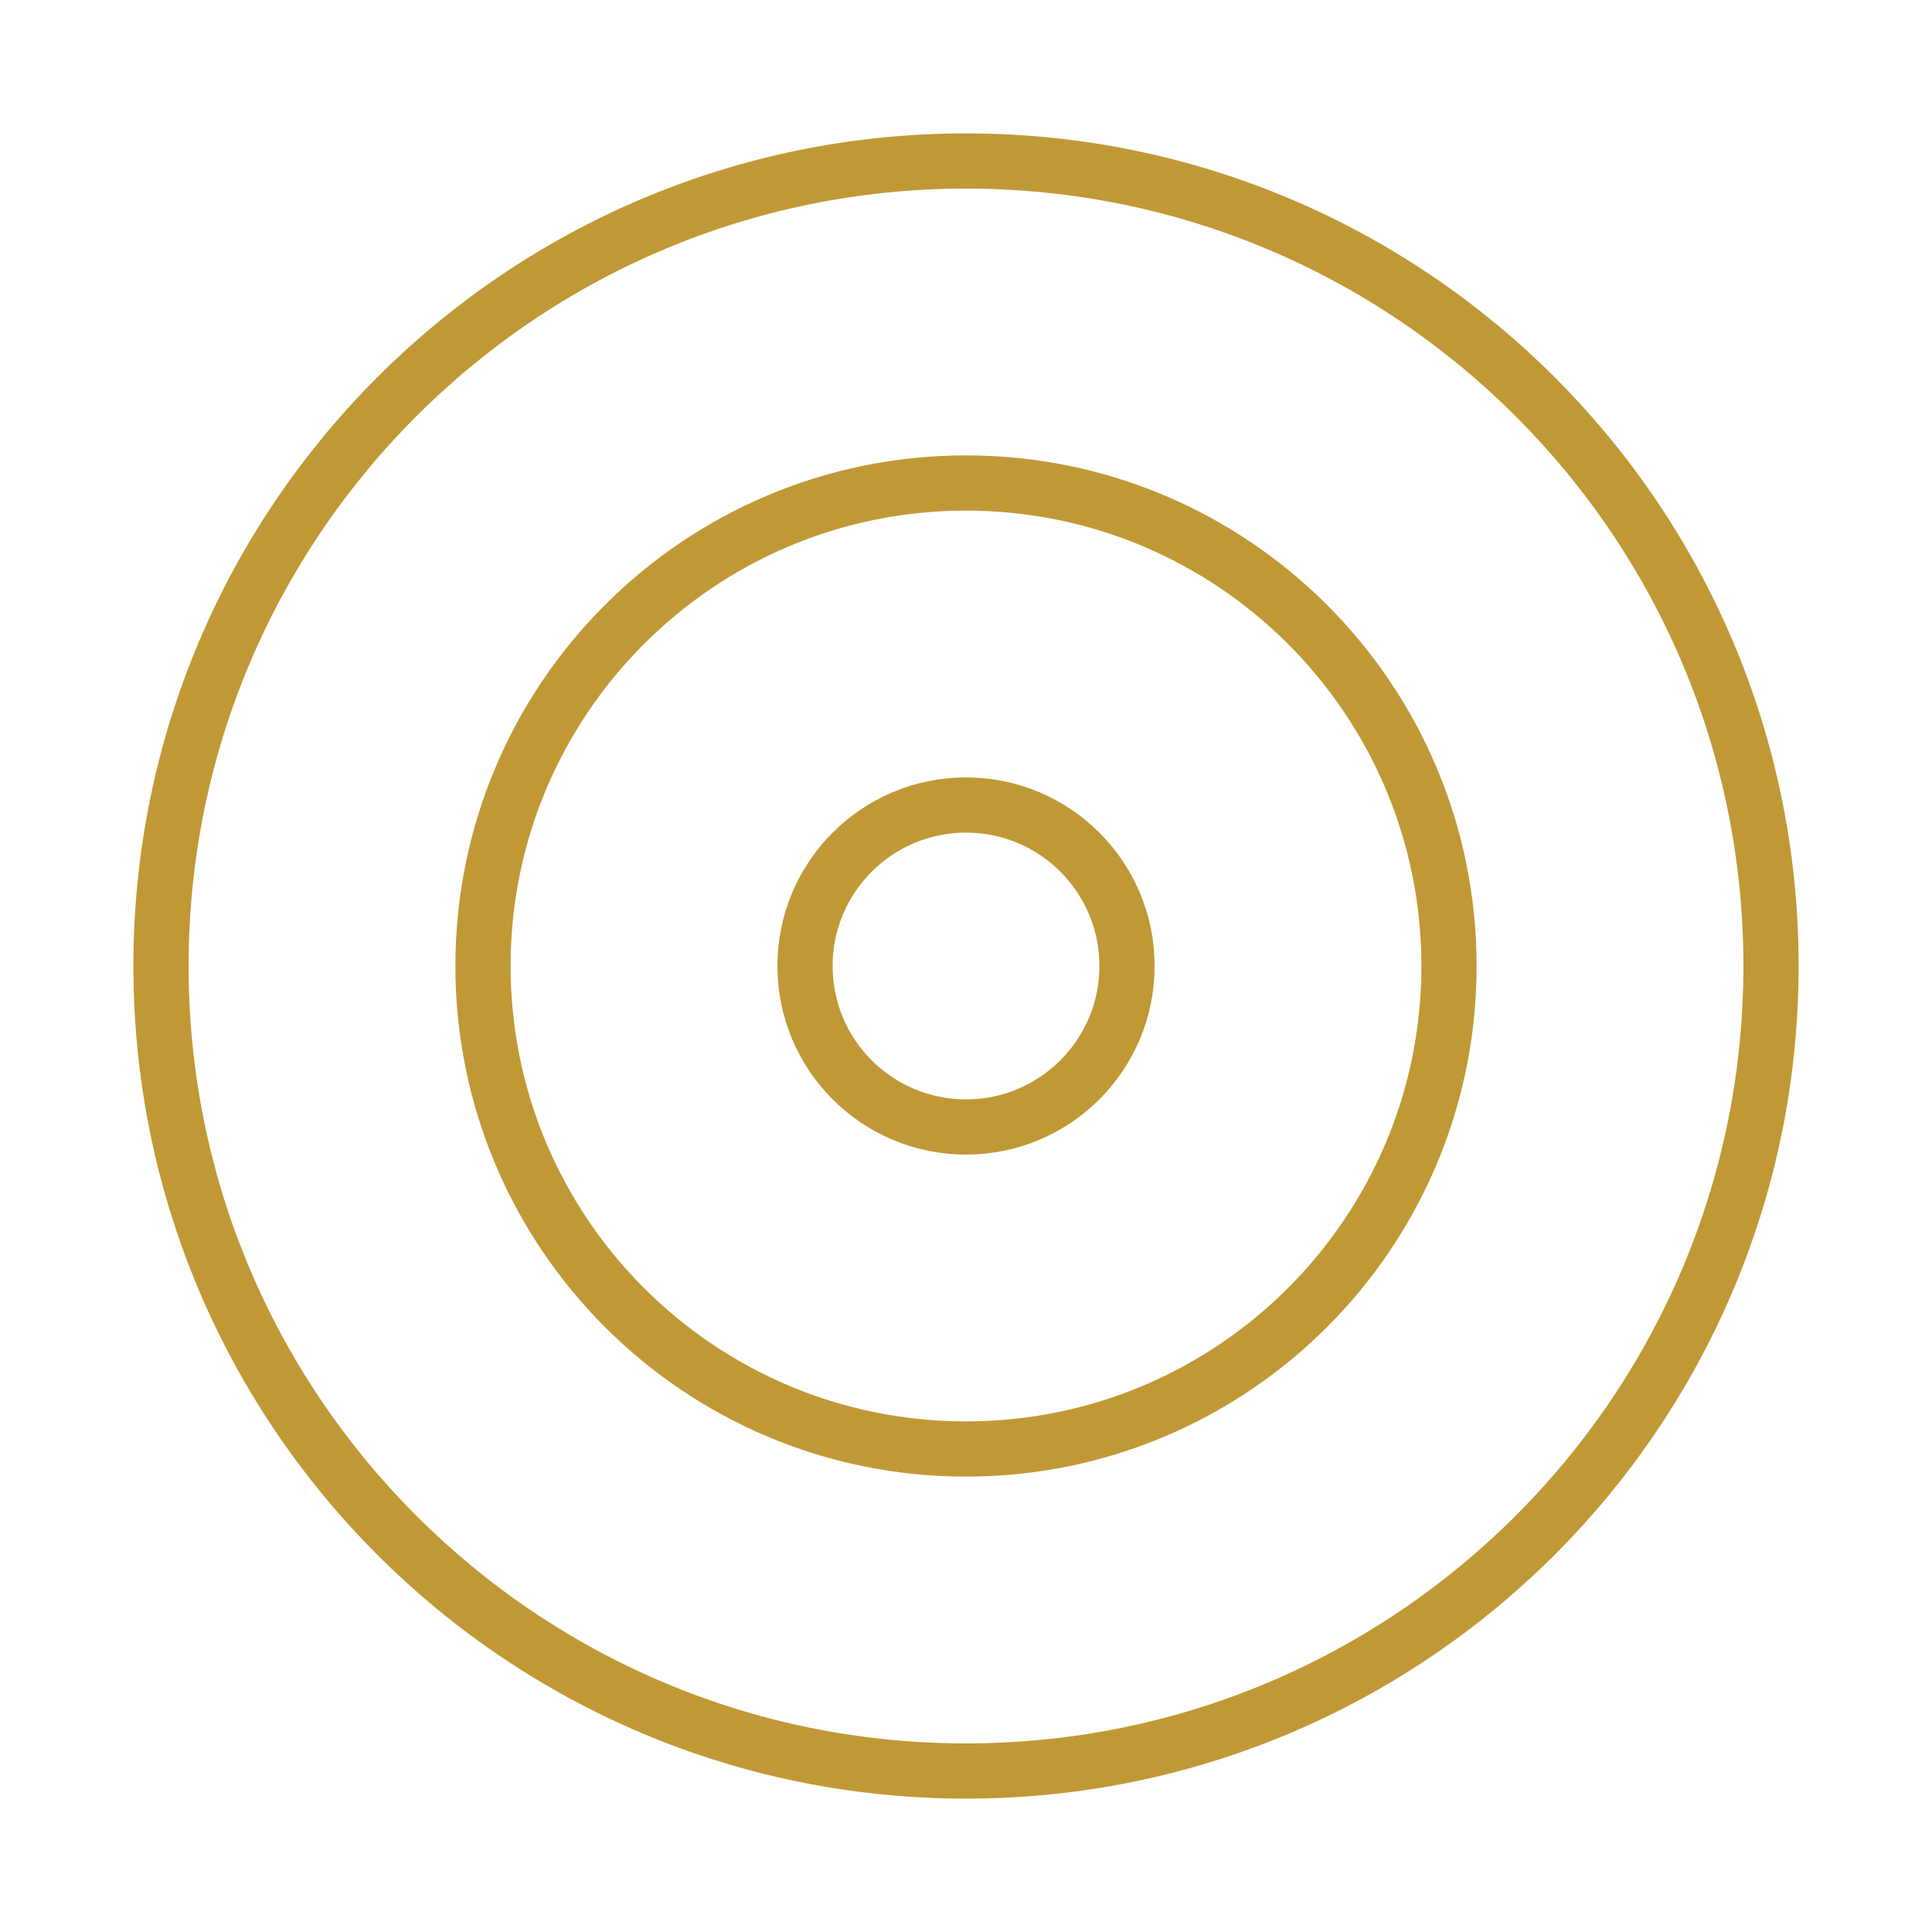 <svg width="70" height="70" viewBox="0 0 70 70" fill="none" xmlns="http://www.w3.org/2000/svg">
<path d="M35 64.167C51.108 64.167 64.167 51.108 64.167 35C64.167 18.892 51.108 5.833 35 5.833C18.892 5.833 5.833 18.892 5.833 35C5.833 51.108 18.892 64.167 35 64.167Z" stroke="#C09936" stroke-width="2" stroke-linecap="round" stroke-linejoin="round"/>
<path d="M35 52.5C44.665 52.5 52.5 44.665 52.5 35C52.5 25.335 44.665 17.5 35 17.5C25.335 17.5 17.5 25.335 17.5 35C17.5 44.665 25.335 52.5 35 52.5Z" stroke="#C09936" stroke-width="2" stroke-linecap="round" stroke-linejoin="round"/>
<path d="M35 40.833C38.222 40.833 40.834 38.222 40.834 35C40.834 31.778 38.222 29.167 35 29.167C31.779 29.167 29.167 31.778 29.167 35C29.167 38.222 31.779 40.833 35 40.833Z" stroke="#C09936" stroke-width="2" stroke-linecap="round" stroke-linejoin="round"/>
</svg>
